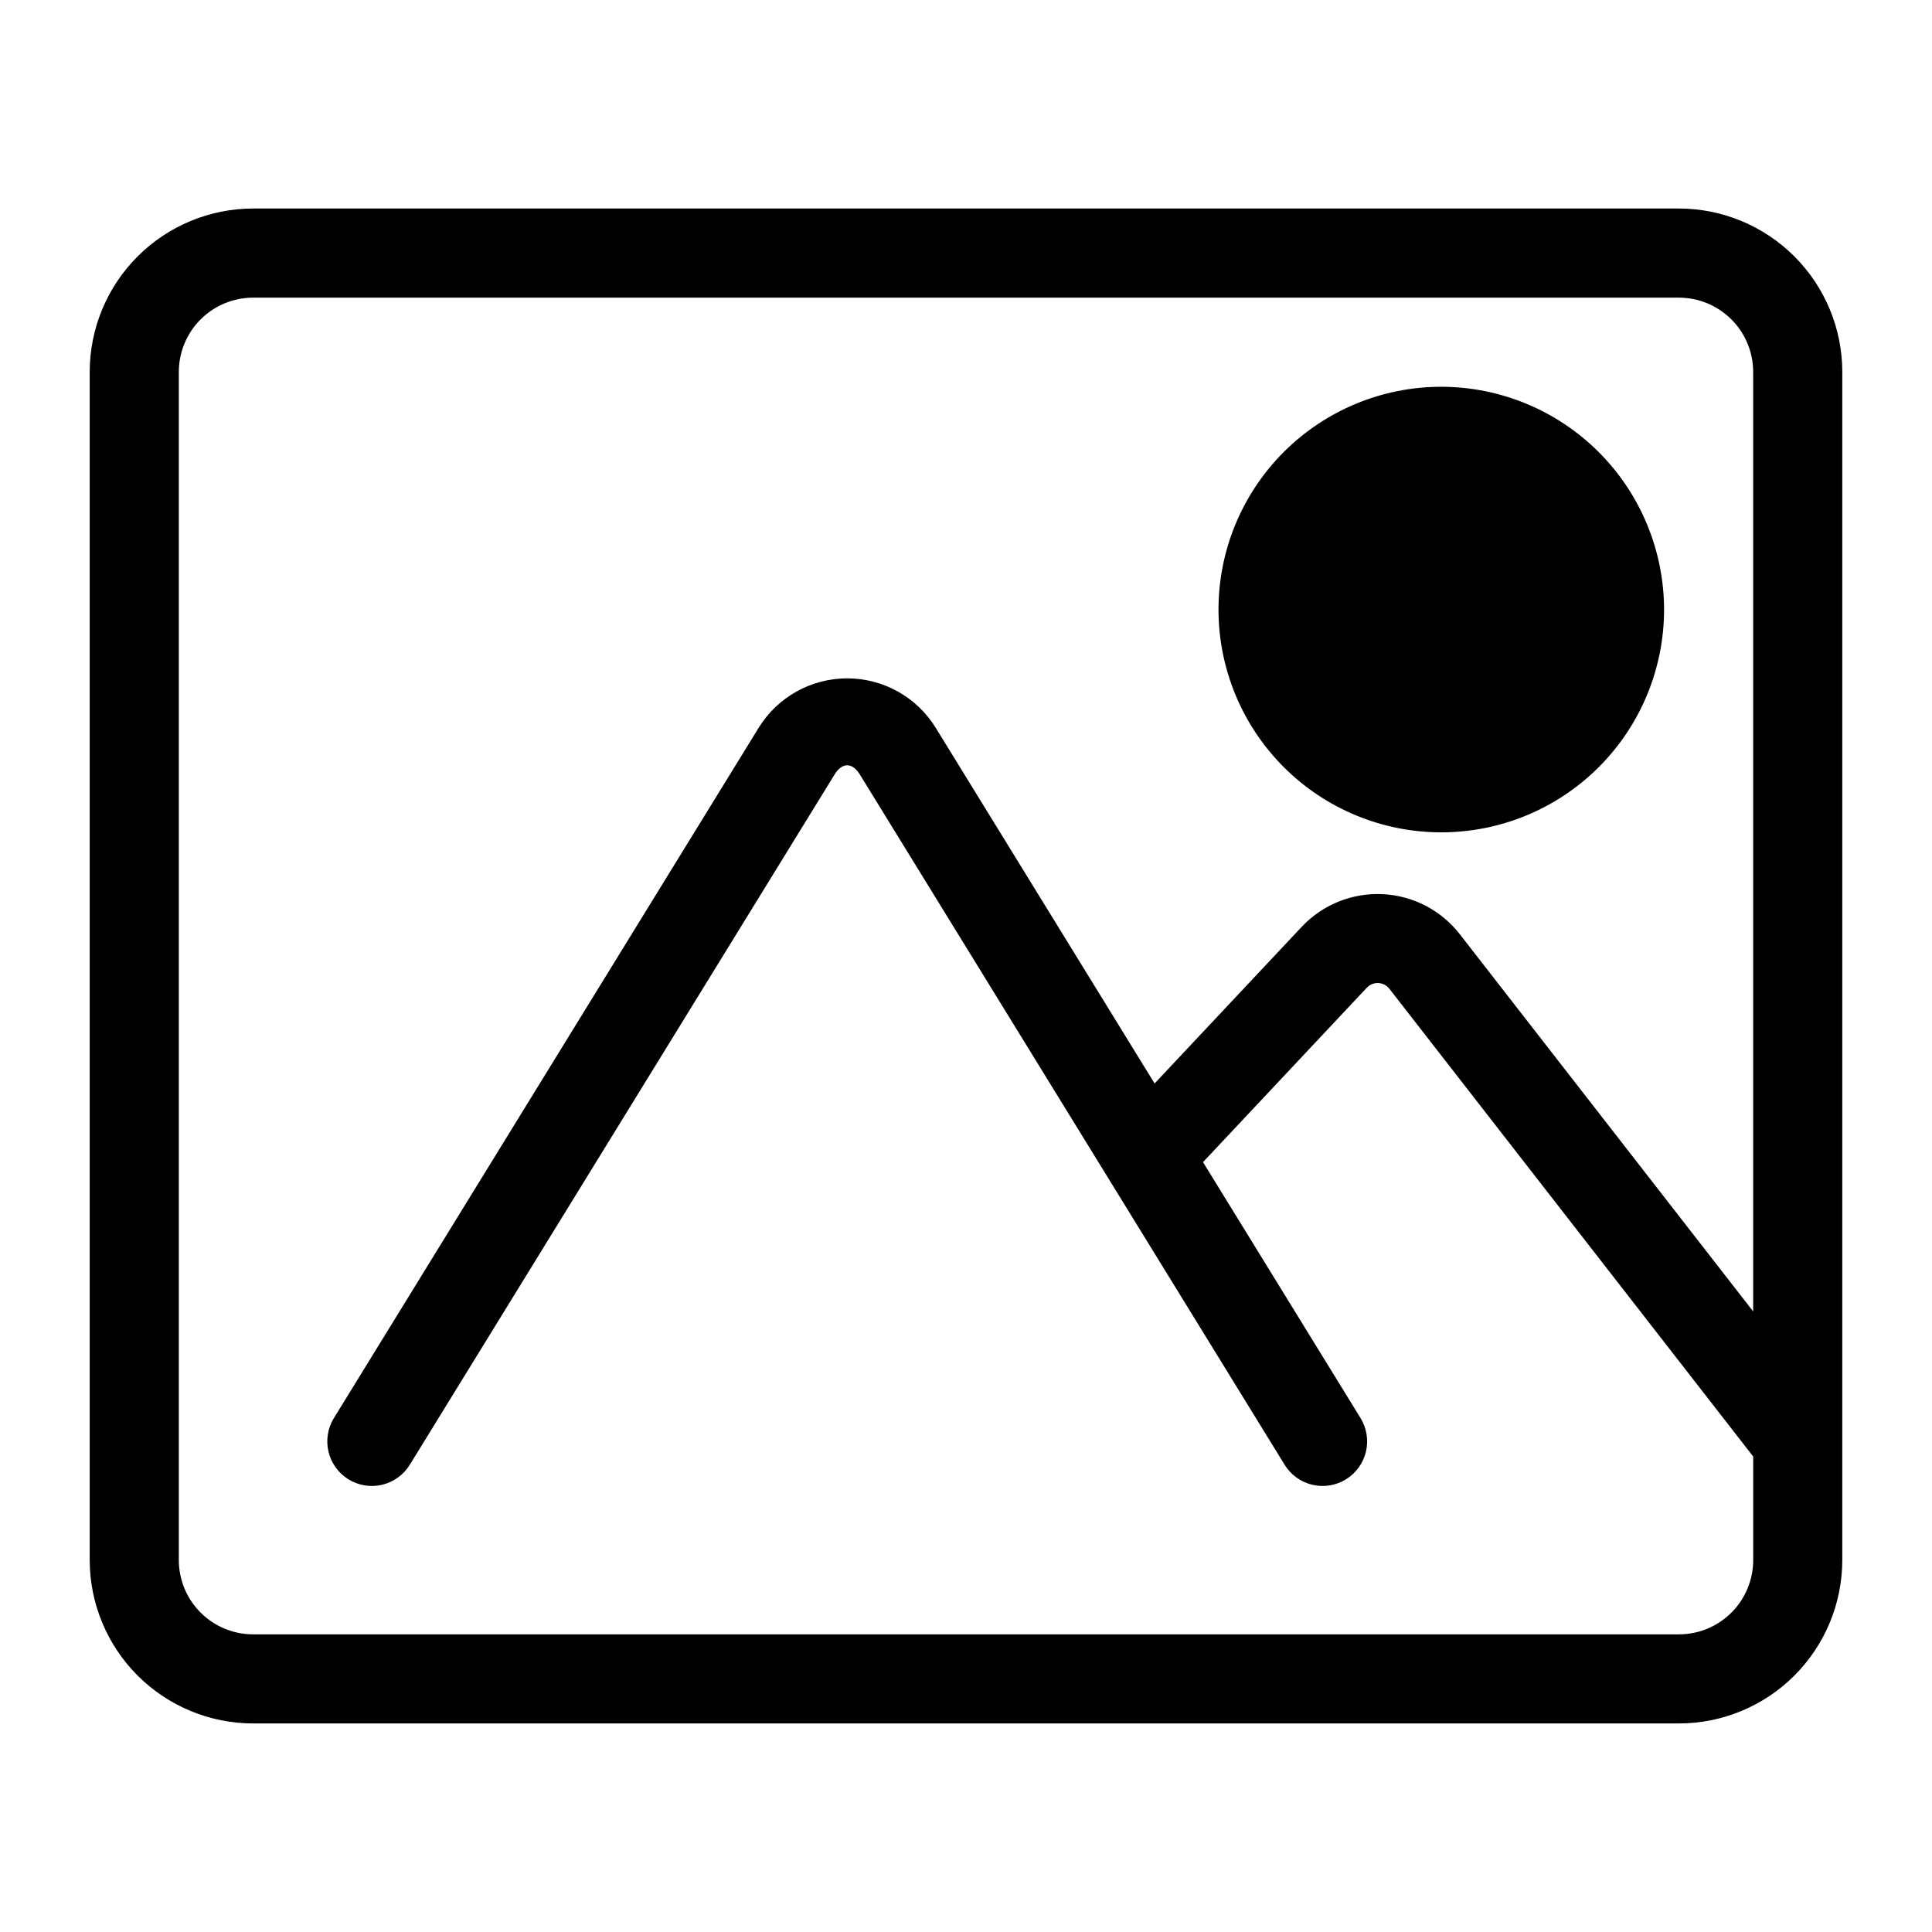 <?xml version="1.0" encoding="UTF-8"?>
<!-- Uploaded to: ICON Repo, www.svgrepo.com, Generator: ICON Repo Mixer Tools -->
<svg fill="#000000" width="800px" height="800px" version="1.1" viewBox="144 144 512 512" xmlns="http://www.w3.org/2000/svg">
 <path d="m588.93 199.26h-377.86c-11.48 0.012-22.484 4.578-30.602 12.695-8.117 8.117-12.684 19.121-12.695 30.602v314.88c0.012 11.48 4.578 22.488 12.695 30.605 8.117 8.113 19.121 12.68 30.602 12.691h377.86c11.48-0.012 22.488-4.578 30.602-12.691 8.117-8.117 12.684-19.125 12.695-30.605v-314.88c-0.012-11.48-4.578-22.484-12.695-30.602-8.113-8.117-19.121-12.684-30.602-12.695zm0 377.86h-377.86c-5.219-0.004-10.223-2.078-13.91-5.769-3.691-3.688-5.766-8.691-5.769-13.91v-314.88c0.004-5.219 2.078-10.223 5.769-13.91 3.688-3.691 8.691-5.766 13.91-5.769h377.86c5.219 0.004 10.223 2.078 13.91 5.769 3.691 3.688 5.766 8.691 5.769 13.91v248.98l-77.781-100.01v0.004c-4.953-6.344-12.43-10.207-20.469-10.578-8.043-0.375-15.844 2.777-21.367 8.633l-39.012 41.543-58.004-94.258c-5.016-8.145-13.895-13.105-23.461-13.105-9.566 0-18.449 4.961-23.465 13.105l-112.54 182.89c-1.656 2.668-2.18 5.883-1.457 8.938 0.719 3.055 2.629 5.695 5.301 7.34 2.672 1.648 5.891 2.16 8.941 1.43 3.055-0.734 5.688-2.652 7.324-5.328l112.55-182.89c2-3.258 4.703-3.258 6.703 0l112.55 182.89h-0.004c1.637 2.676 4.273 4.594 7.324 5.328 3.051 0.73 6.269 0.219 8.941-1.43 2.672-1.645 4.582-4.285 5.305-7.34 0.719-3.055 0.195-6.269-1.457-8.938l-41.719-67.789 43.391-46.207h0.004c0.785-0.848 1.906-1.305 3.059-1.25 1.152 0.051 2.227 0.605 2.938 1.52l96.414 123.96v27.441c-0.004 5.219-2.078 10.223-5.769 13.91-3.688 3.691-8.691 5.766-13.91 5.769zm-3.934-271.58c0 15.656-6.223 30.676-17.293 41.746-11.074 11.074-26.09 17.293-41.75 17.293-15.656 0-30.676-6.219-41.746-17.293-11.07-11.07-17.293-26.09-17.293-41.746 0-15.66 6.223-30.676 17.293-41.75 11.07-11.07 26.09-17.293 41.746-17.293 15.656 0.02 30.66 6.246 41.73 17.316 11.066 11.066 17.293 26.074 17.312 41.727z"/>
</svg>
